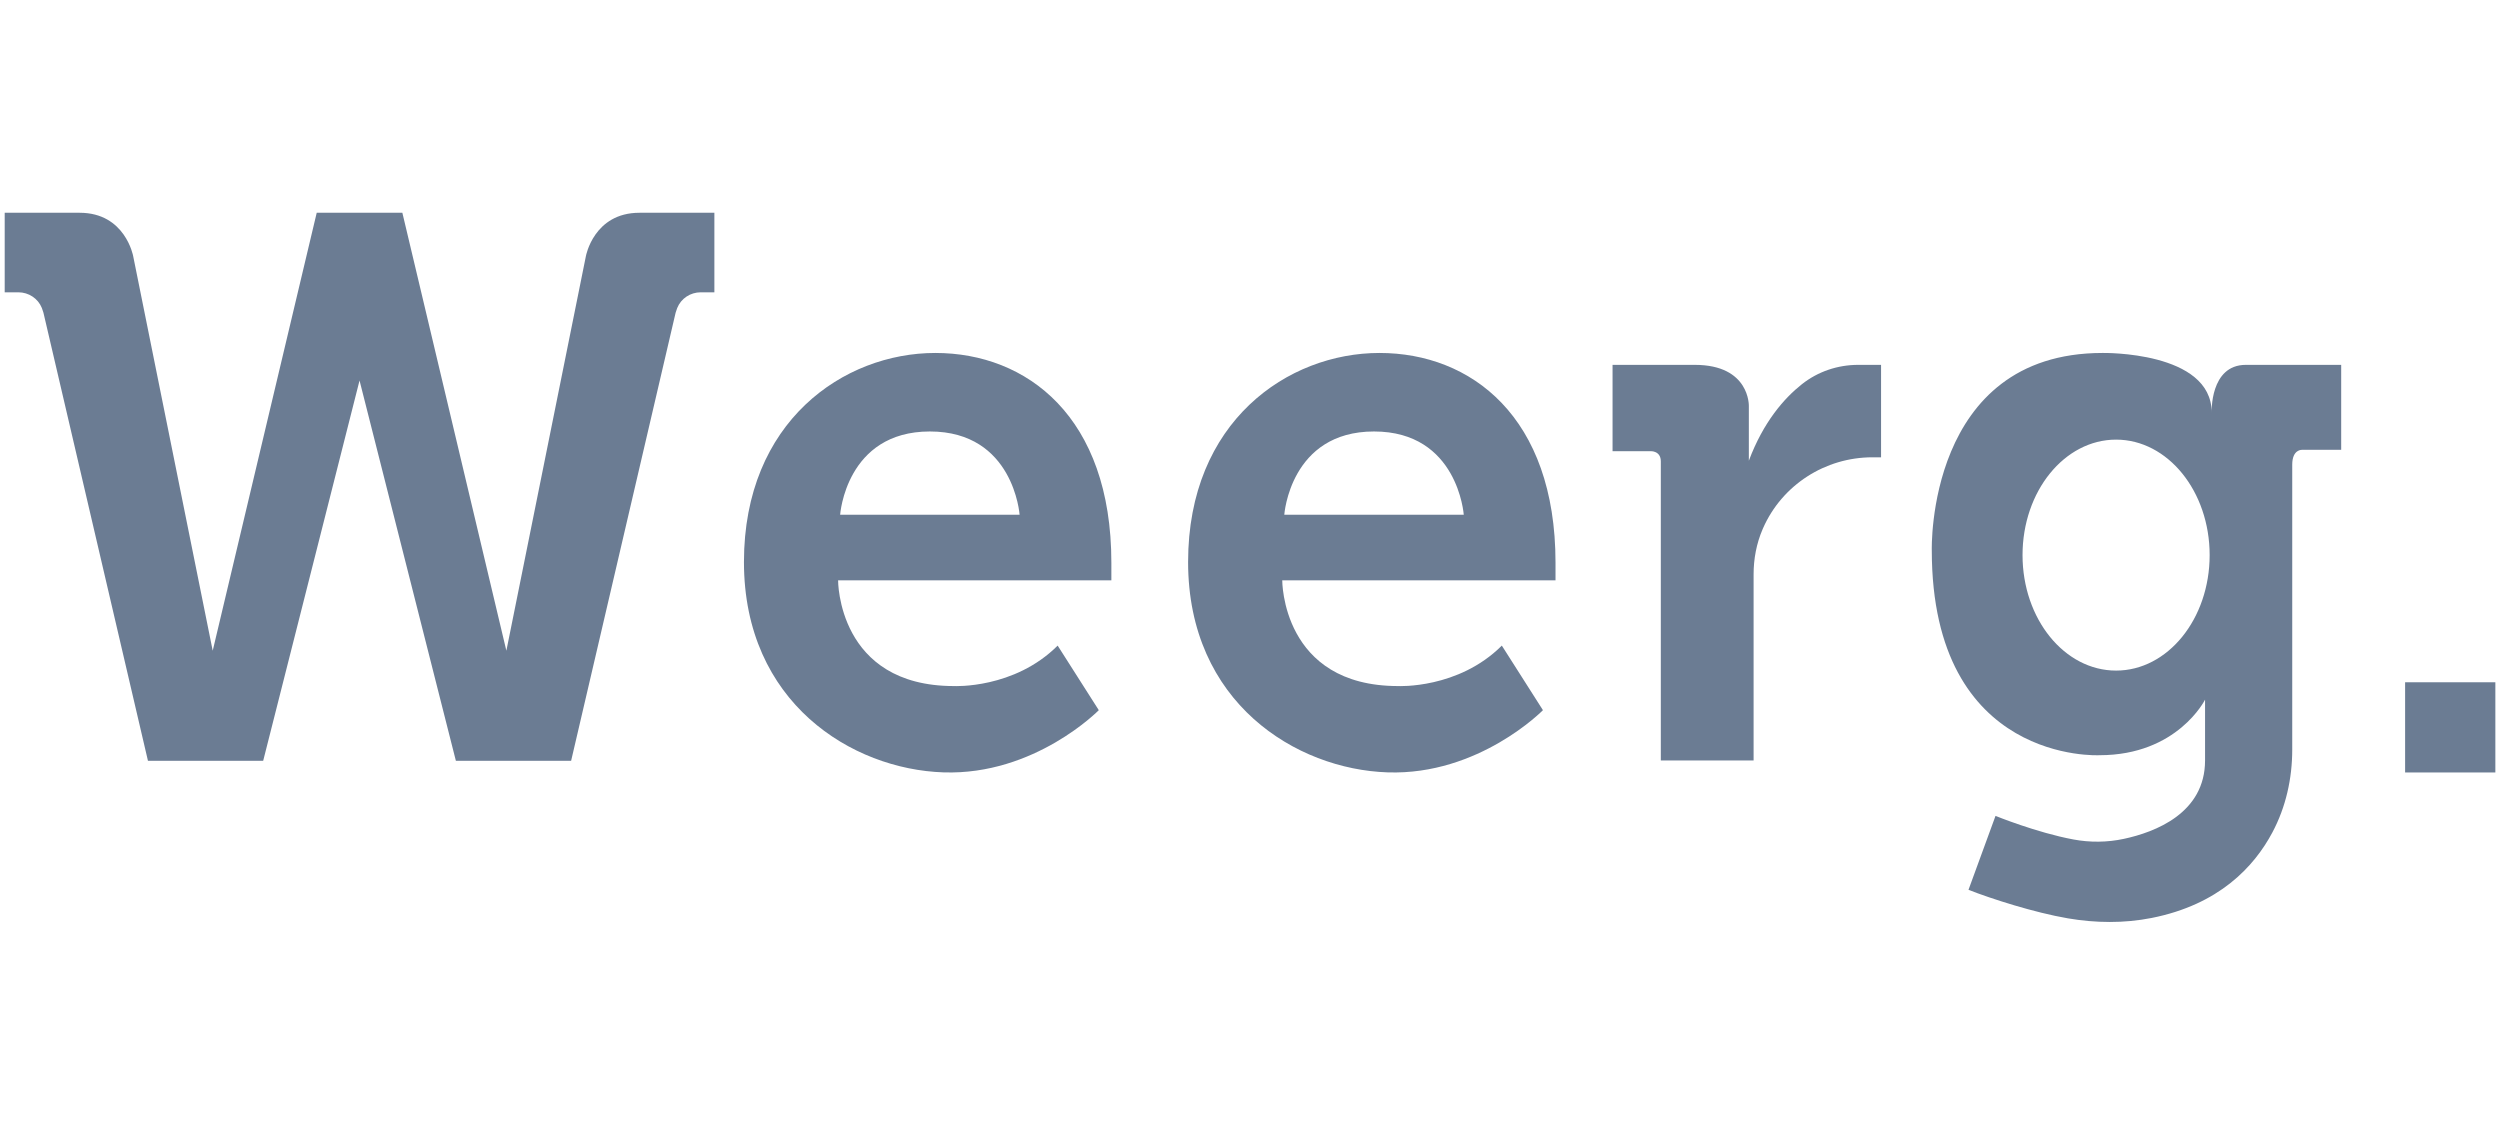 <svg width="141" height="64" viewBox="0 0 141 64" fill="none" xmlns="http://www.w3.org/2000/svg">
<g clip-path="url(#clip0_10688_35076)">
<path d="M36.064 12C33.489 12 33.045 14.444 33.045 14.444L28.559 36.7L22.693 12H17.863L11.997 36.7L7.511 14.444C7.511 14.444 7.067 12 4.492 12H0.265V16.486H1.035C1.616 16.486 2.145 16.832 2.361 17.372C2.393 17.453 2.423 17.54 2.45 17.636L8.345 42.911H14.843L20.278 21.46L25.712 42.911H32.211L38.105 17.636C38.132 17.54 38.163 17.453 38.195 17.372C38.411 16.832 38.94 16.486 39.521 16.486H40.291V12H36.064Z" fill="#6B7C93"/>
<path d="M62.681 31.738C62.681 23.498 57.908 19.907 52.751 19.907C47.594 19.907 41.959 23.76 41.959 31.697C41.959 39.633 48.054 43.39 53.211 43.562C58.368 43.735 61.972 40.054 61.972 40.054L59.652 36.412C57.198 38.866 53.805 38.694 53.805 38.694C47.23 38.694 47.269 32.732 47.269 32.732H62.681V31.738ZM52.444 29.032H47.384C47.384 29.032 47.709 24.335 52.444 24.335C57.179 24.335 57.505 29.032 57.505 29.032H52.444Z" fill="#6B7C93"/>
<path d="M87.731 31.738C87.731 23.498 82.958 19.907 77.802 19.907C72.645 19.907 67.009 23.76 67.009 31.697C67.009 39.633 73.105 43.39 78.262 43.562C83.418 43.735 87.022 40.054 87.022 40.054L84.703 36.412C82.249 38.866 78.856 38.694 78.856 38.694C72.281 38.694 72.319 32.732 72.319 32.732H87.731V31.738ZM77.495 29.032H72.434C72.434 29.032 72.76 24.335 77.495 24.335C82.23 24.335 82.556 29.032 82.556 29.032H77.495Z" fill="#6B7C93"/>
<path d="M90.948 20.578V25.447H93.095C93.095 25.447 93.67 25.414 93.67 26.022V42.891H98.903V32.391C98.903 31.52 99.065 30.654 99.409 29.854C99.419 29.831 99.429 29.808 99.439 29.785C100.512 27.35 102.941 25.792 105.602 25.792H106.092V20.578H104.798C103.648 20.578 102.527 20.956 101.625 21.671C100.626 22.463 99.457 23.793 98.635 25.984V22.898C98.635 22.898 98.703 20.578 95.587 20.578H90.948L90.948 20.578Z" fill="#6B7C93"/>
<path d="M126.665 20.578C124.624 20.578 124.739 23.271 124.739 23.271C124.739 19.792 118.585 19.907 118.585 19.907C108.637 19.907 108.953 31.035 108.953 31.035C108.953 43.112 118.413 42.594 118.413 42.594C122.812 42.594 124.365 39.46 124.365 39.46V42.891C124.365 45.866 121.546 46.934 119.788 47.311C118.849 47.513 117.878 47.522 116.934 47.345C114.85 46.955 112.547 46.016 112.547 46.016L111.023 50.185C112.298 50.69 114.755 51.475 116.632 51.795C118.196 52.062 119.797 52.081 121.353 51.773C125.146 51.021 127.128 48.892 128.162 46.95C128.925 45.518 129.282 43.904 129.282 42.282V26.204C129.282 25.342 129.828 25.37 129.828 25.37H132.043V20.578H126.665H126.665ZM119.347 37.821C116.433 37.821 114.071 34.905 114.071 31.308C114.071 27.711 116.433 24.795 119.347 24.795C122.261 24.795 124.624 27.711 124.624 31.308C124.624 34.905 122.261 37.821 119.347 37.821Z" fill="#6B7C93"/>
<path d="M140.738 38.479H135.648V43.568H140.738V38.479Z" fill="#6B7C93"/>
</g>
<defs>
<clipPath id="clip0_10688_35076">
<rect width="140.473" height="40" fill="white" transform="translate(0.265 12)"/>
</clipPath>
</defs>
</svg>
